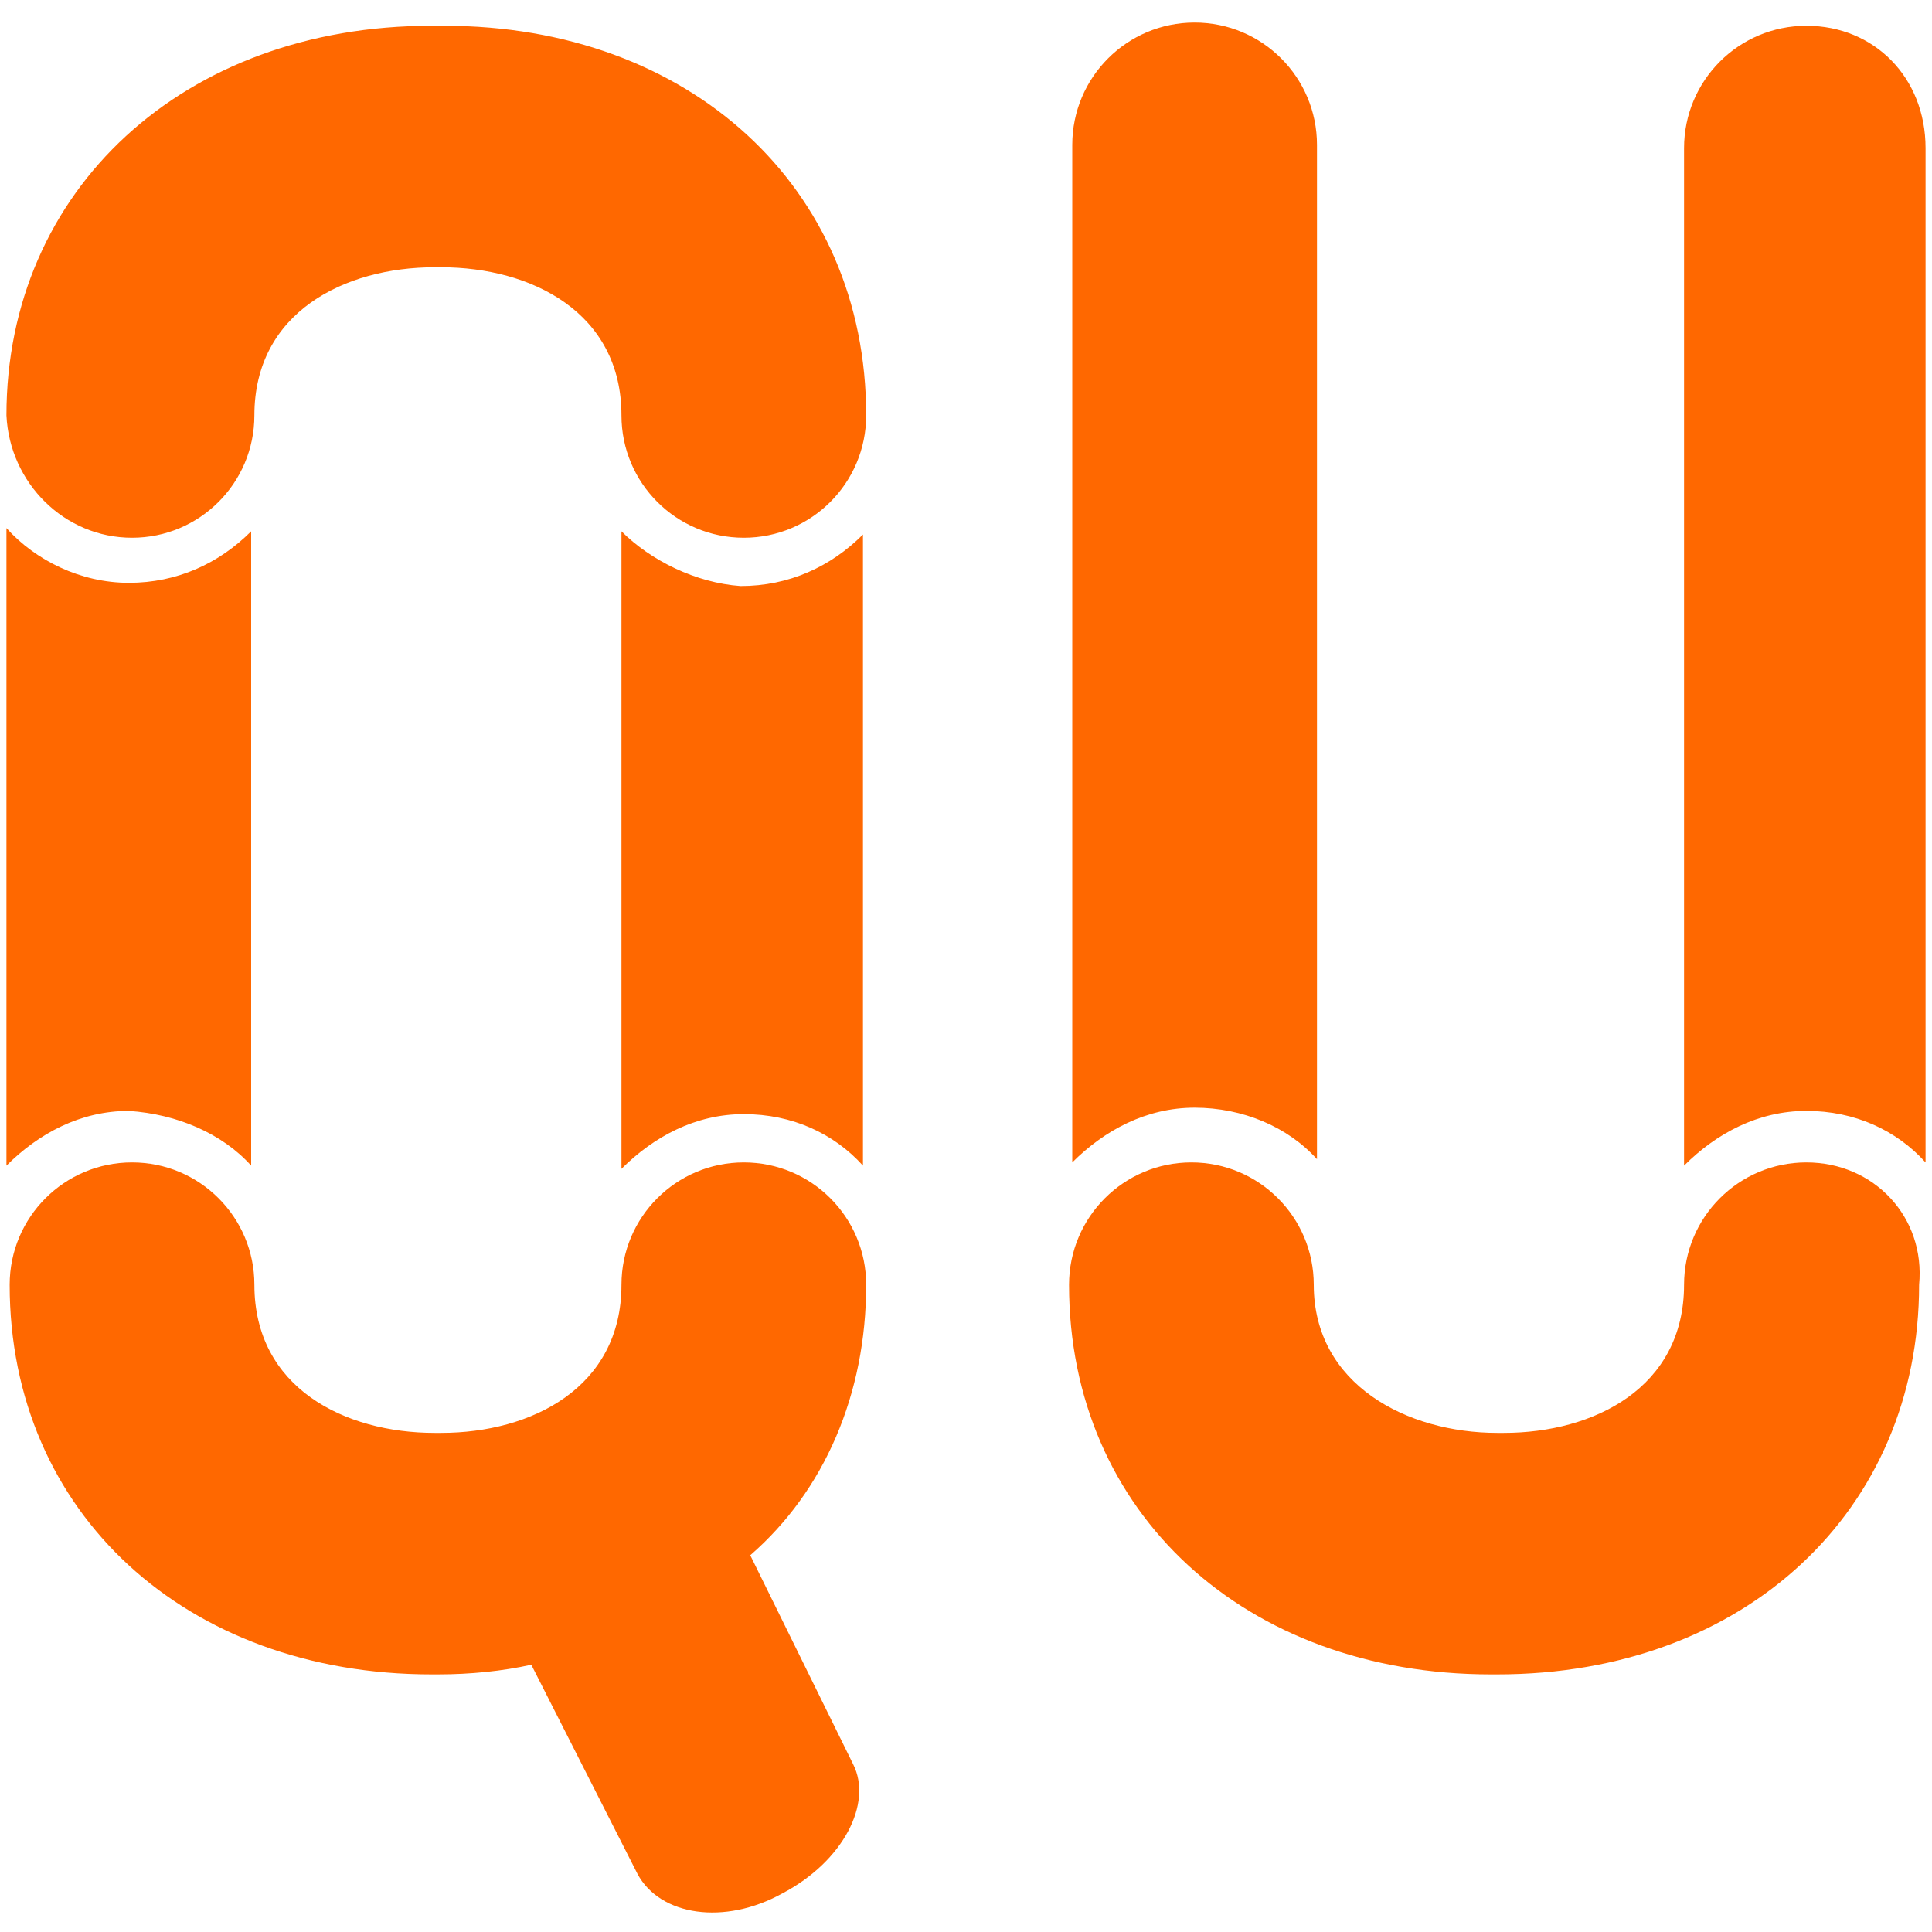 <?xml version="1.0" encoding="utf-8"?>
<!-- Generator: Adobe Illustrator 24.1.2, SVG Export Plug-In . SVG Version: 6.00 Build 0)  -->
<svg version="1.1" id="Слой_1" xmlns="http://www.w3.org/2000/svg" xmlns:xlink="http://www.w3.org/1999/xlink" x="0px" y="0px"
	 viewBox="0 0 60 60" style="enable-background:new 0 0 60 60;" xml:space="preserve">
<style type="text/css">
	.st0{fill:#FF6800;}
</style>
<path id="Quickspin" class="st0" d="M4.1,16.7c2.1,0,3.8-1.7,3.8-3.8c0-3.2,2.8-4.6,5.6-4.6h0.2c2.8,0,5.6,1.4,5.6,4.6
	c0,2.1,1.7,3.8,3.8,3.8s3.8-1.7,3.8-3.8c0-7.1-5.5-12.1-13.1-12.1h-0.4C5.7,0.8,0.2,5.9,0.2,12.9C0.3,15,2,16.7,4.1,16.7L4.1,16.7z
	 M26.9,39.9c0-2.1-1.7-3.8-3.8-3.8s-3.8,1.7-3.8,3.8c0,3.2-2.8,4.6-5.6,4.6h-0.2c-2.8,0-5.6-1.4-5.6-4.6c0-2.1-1.7-3.8-3.8-3.8
	s-3.8,1.7-3.8,3.8C0.3,47,5.8,52,13.4,52h0.2c1,0,2-0.1,2.9-0.3l3.3,6.5c0.7,1.3,2.7,1.6,4.5,0.6c1.9-1,2.8-2.8,2.2-4l-3.2-6.5
	C25.6,46.3,26.9,43.3,26.9,39.9L26.9,39.9z M7.8,36.2V16.5c-1,1-2.3,1.6-3.8,1.6s-2.9-0.7-3.8-1.7v19.8c1-1,2.3-1.7,3.8-1.7
	C5.5,34.6,6.9,35.2,7.8,36.2z M19.3,16.5v19.8c1-1,2.3-1.7,3.8-1.7s2.8,0.6,3.7,1.6V16.6c-1,1-2.3,1.6-3.8,1.6
	C21.6,18.1,20.2,17.4,19.3,16.5z M56.1,36.1c-2.1,0-3.8,1.7-3.8,3.8c0,3.2-2.8,4.6-5.6,4.6h-0.2c-2.8,0-5.7-1.5-5.7-4.6
	c0-2.1-1.7-3.8-3.8-3.8s-3.8,1.7-3.8,3.8C33.2,47,38.7,52,46.3,52h0.2c7.7,0,13.1-5.1,13.1-12.1C59.8,37.8,58.2,36.1,56.1,36.1z
	 M56.1,0.8c-2.1,0-3.8,1.7-3.8,3.8v31.6c1-1,2.3-1.7,3.8-1.7s2.8,0.6,3.7,1.6V4.6C59.8,2.4,58.2,0.8,56.1,0.8L56.1,0.8z M40.9,36
	V4.5c0-2.1-1.7-3.8-3.8-3.8s-3.8,1.7-3.8,3.8v31.6c1-1,2.3-1.7,3.8-1.7S40,35,40.9,36z"/>
</svg>
